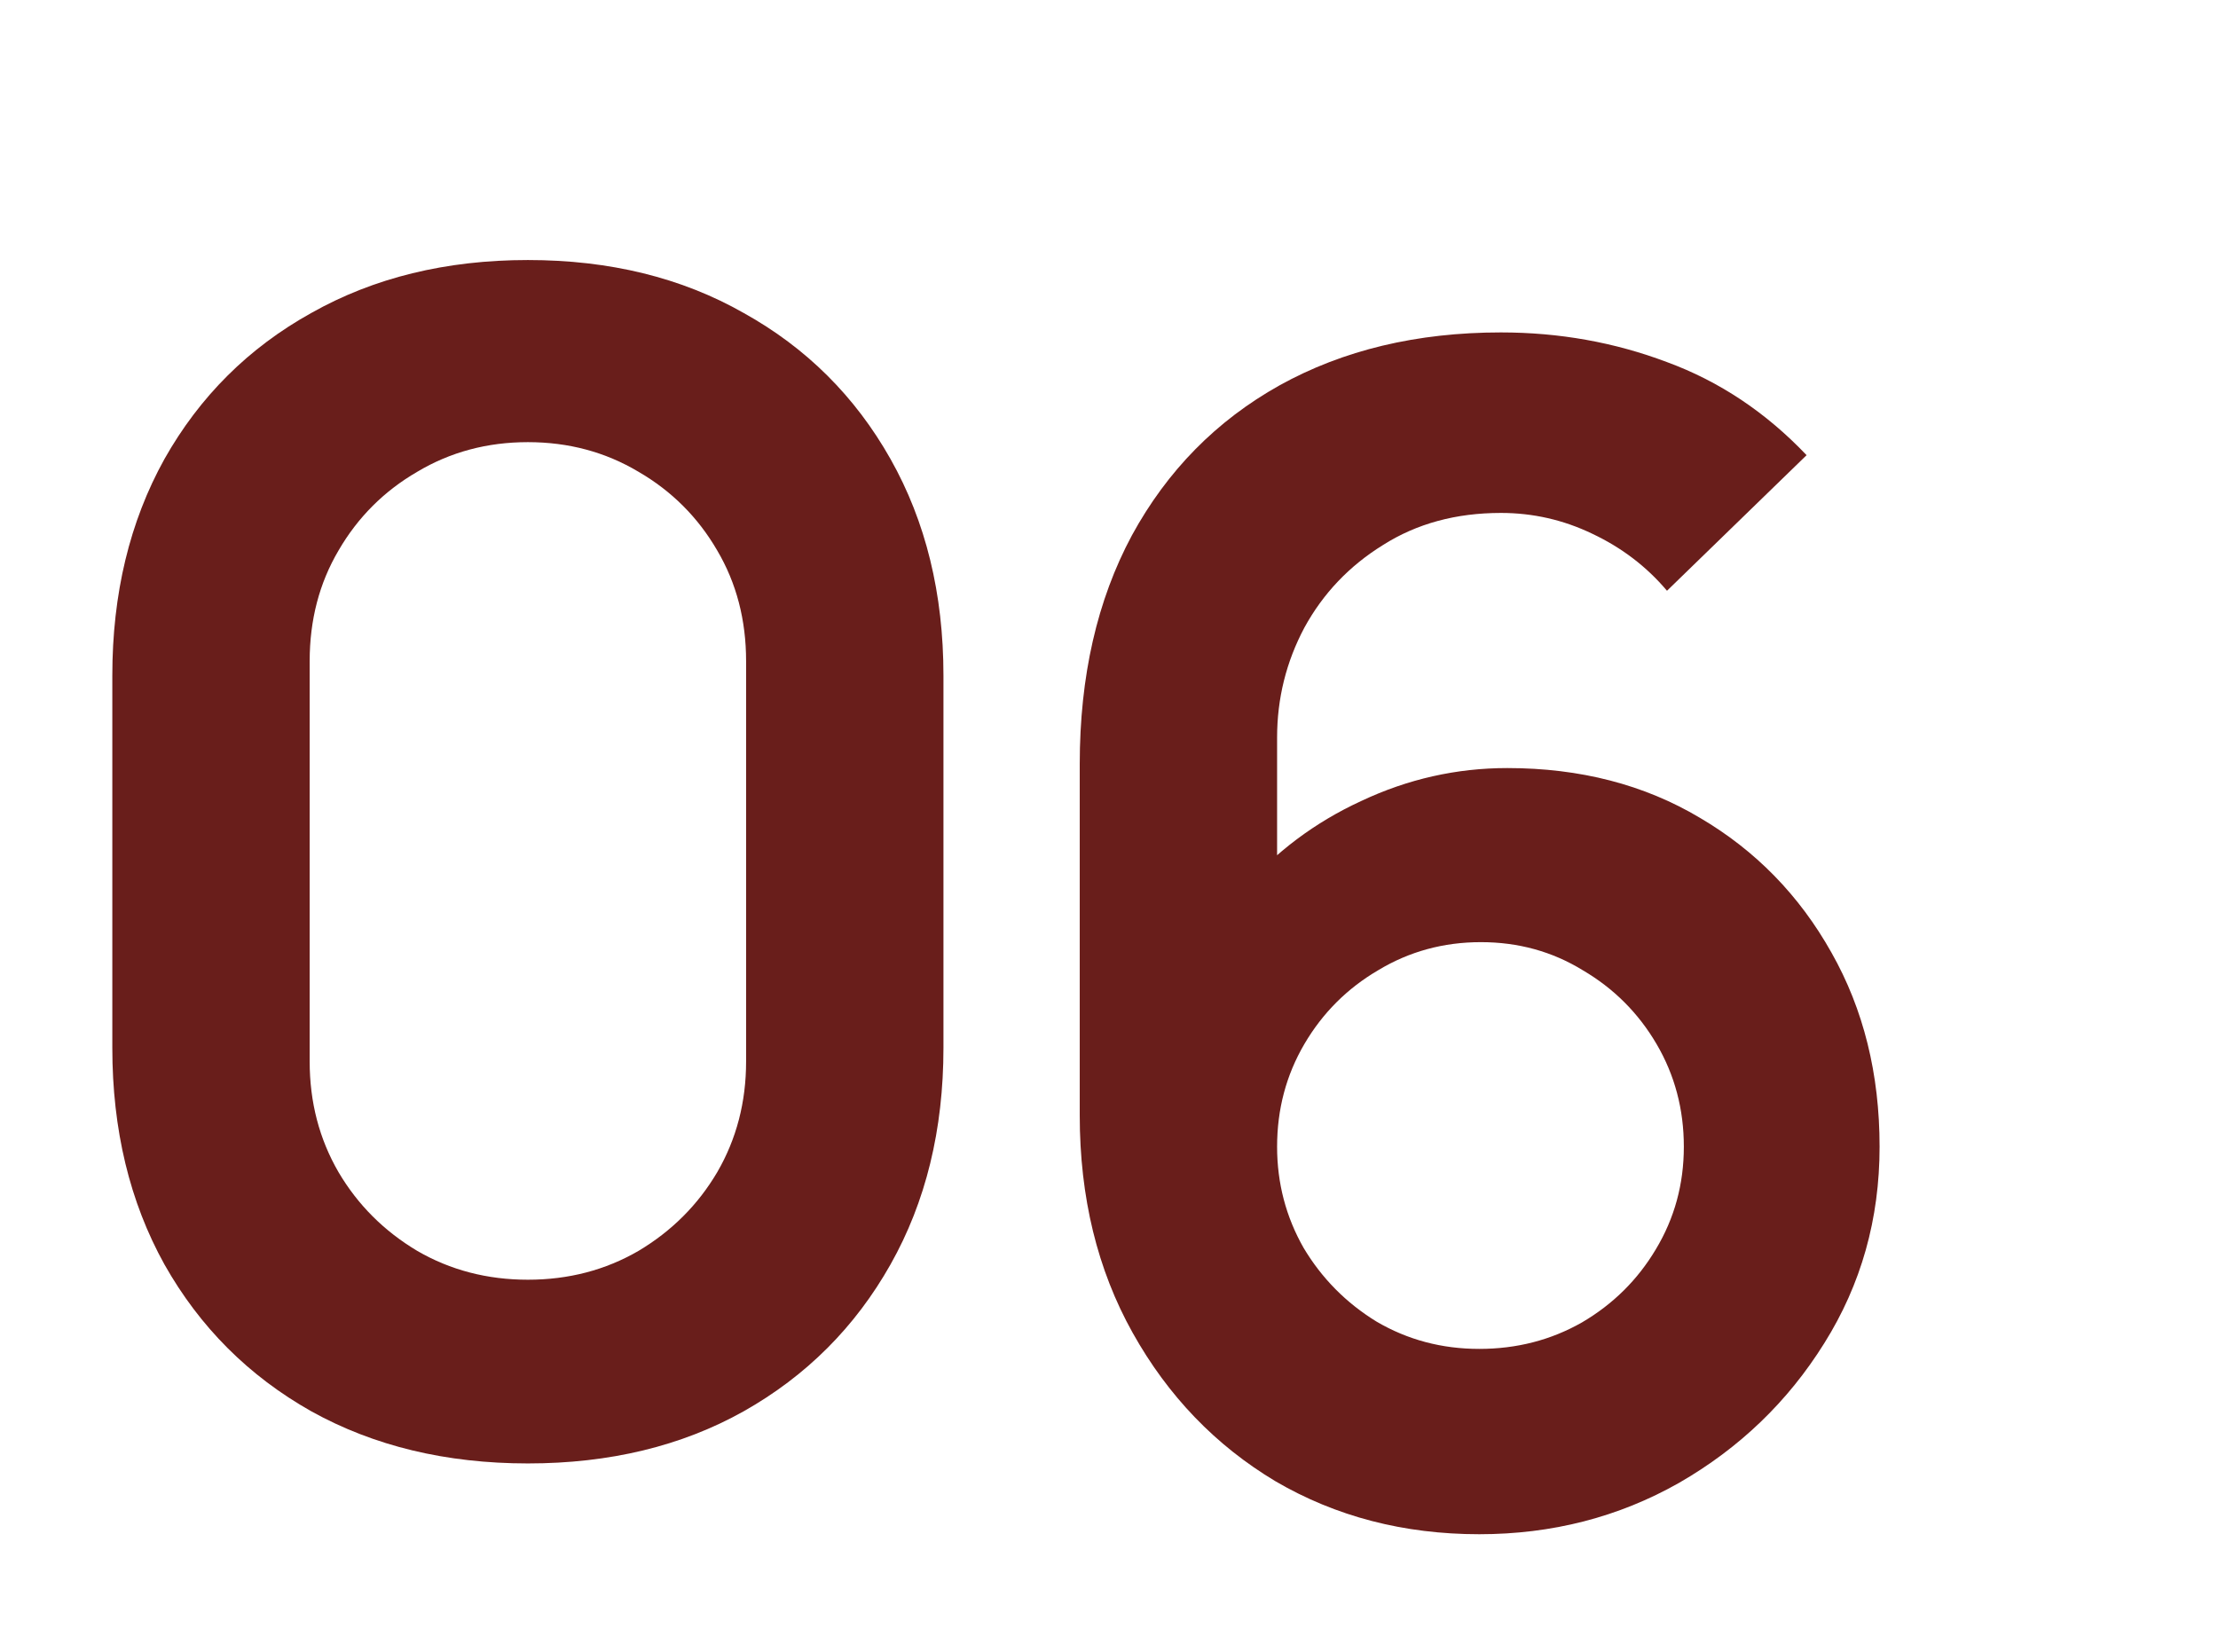 <?xml version="1.0" encoding="UTF-8"?> <svg xmlns="http://www.w3.org/2000/svg" width="94" height="70" viewBox="0 0 94 70" fill="none"><path d="M22.372 62.02C18.904 62.02 15.844 61.283 13.192 59.81C10.54 58.314 8.466 56.24 6.97 53.588C5.497 50.936 4.76 47.876 4.76 44.408V28.632C4.76 25.164 5.497 22.104 6.97 19.452C8.466 16.8 10.54 14.737 13.192 13.264C15.844 11.768 18.904 11.02 22.372 11.02C25.84 11.02 28.889 11.768 31.518 13.264C34.17 14.737 36.244 16.8 37.74 19.452C39.236 22.104 39.984 25.164 39.984 28.632V44.408C39.984 47.876 39.236 50.936 37.74 53.588C36.244 56.24 34.17 58.314 31.518 59.81C28.889 61.283 25.84 62.02 22.372 62.02ZM22.372 54.234C24.095 54.234 25.659 53.826 27.064 53.01C28.469 52.171 29.58 51.061 30.396 49.678C31.212 48.273 31.62 46.709 31.62 44.986V28.02C31.62 26.275 31.212 24.711 30.396 23.328C29.58 21.923 28.469 20.812 27.064 19.996C25.659 19.157 24.095 18.738 22.372 18.738C20.649 18.738 19.085 19.157 17.68 19.996C16.275 20.812 15.164 21.923 14.348 23.328C13.532 24.711 13.124 26.275 13.124 28.02V44.986C13.124 46.709 13.532 48.273 14.348 49.678C15.164 51.061 16.275 52.171 17.68 53.01C19.085 53.826 20.649 54.234 22.372 54.234Z" fill="#691E1B"></path><path d="M62.692 65.02C59.496 65.02 56.617 64.272 54.056 62.776C51.517 61.257 49.5 59.161 48.004 56.486C46.508 53.811 45.76 50.74 45.76 47.272V32.38C45.76 28.663 46.497 25.433 47.97 22.69C49.466 19.947 51.551 17.828 54.226 16.332C56.923 14.836 60.051 14.088 63.61 14.088C66.081 14.088 68.427 14.507 70.648 15.346C72.869 16.162 74.841 17.477 76.564 19.29L70.648 25.036C69.787 24.016 68.733 23.211 67.486 22.622C66.262 22.033 64.97 21.738 63.61 21.738C61.706 21.738 60.04 22.191 58.612 23.098C57.184 23.982 56.073 25.149 55.28 26.6C54.509 28.051 54.124 29.603 54.124 31.258V39.384L52.628 37.752C54.033 36.12 55.722 34.851 57.694 33.944C59.666 33.015 61.729 32.55 63.882 32.55C66.965 32.55 69.685 33.253 72.042 34.658C74.399 36.041 76.258 37.945 77.618 40.37C78.978 42.773 79.658 45.515 79.658 48.598C79.658 51.658 78.876 54.435 77.312 56.928C75.771 59.399 73.719 61.371 71.158 62.844C68.597 64.295 65.775 65.02 62.692 65.02ZM62.692 57.166C64.279 57.166 65.729 56.792 67.044 56.044C68.359 55.273 69.401 54.242 70.172 52.95C70.965 51.635 71.362 50.185 71.362 48.598C71.362 47.011 70.977 45.561 70.206 44.246C69.435 42.931 68.393 41.889 67.078 41.118C65.786 40.325 64.347 39.928 62.76 39.928C61.173 39.928 59.723 40.325 58.408 41.118C57.093 41.889 56.051 42.931 55.28 44.246C54.509 45.561 54.124 47.011 54.124 48.598C54.124 50.139 54.498 51.567 55.246 52.882C56.017 54.174 57.048 55.217 58.34 56.01C59.655 56.781 61.105 57.166 62.692 57.166Z" fill="#691E1B"></path></svg> 
